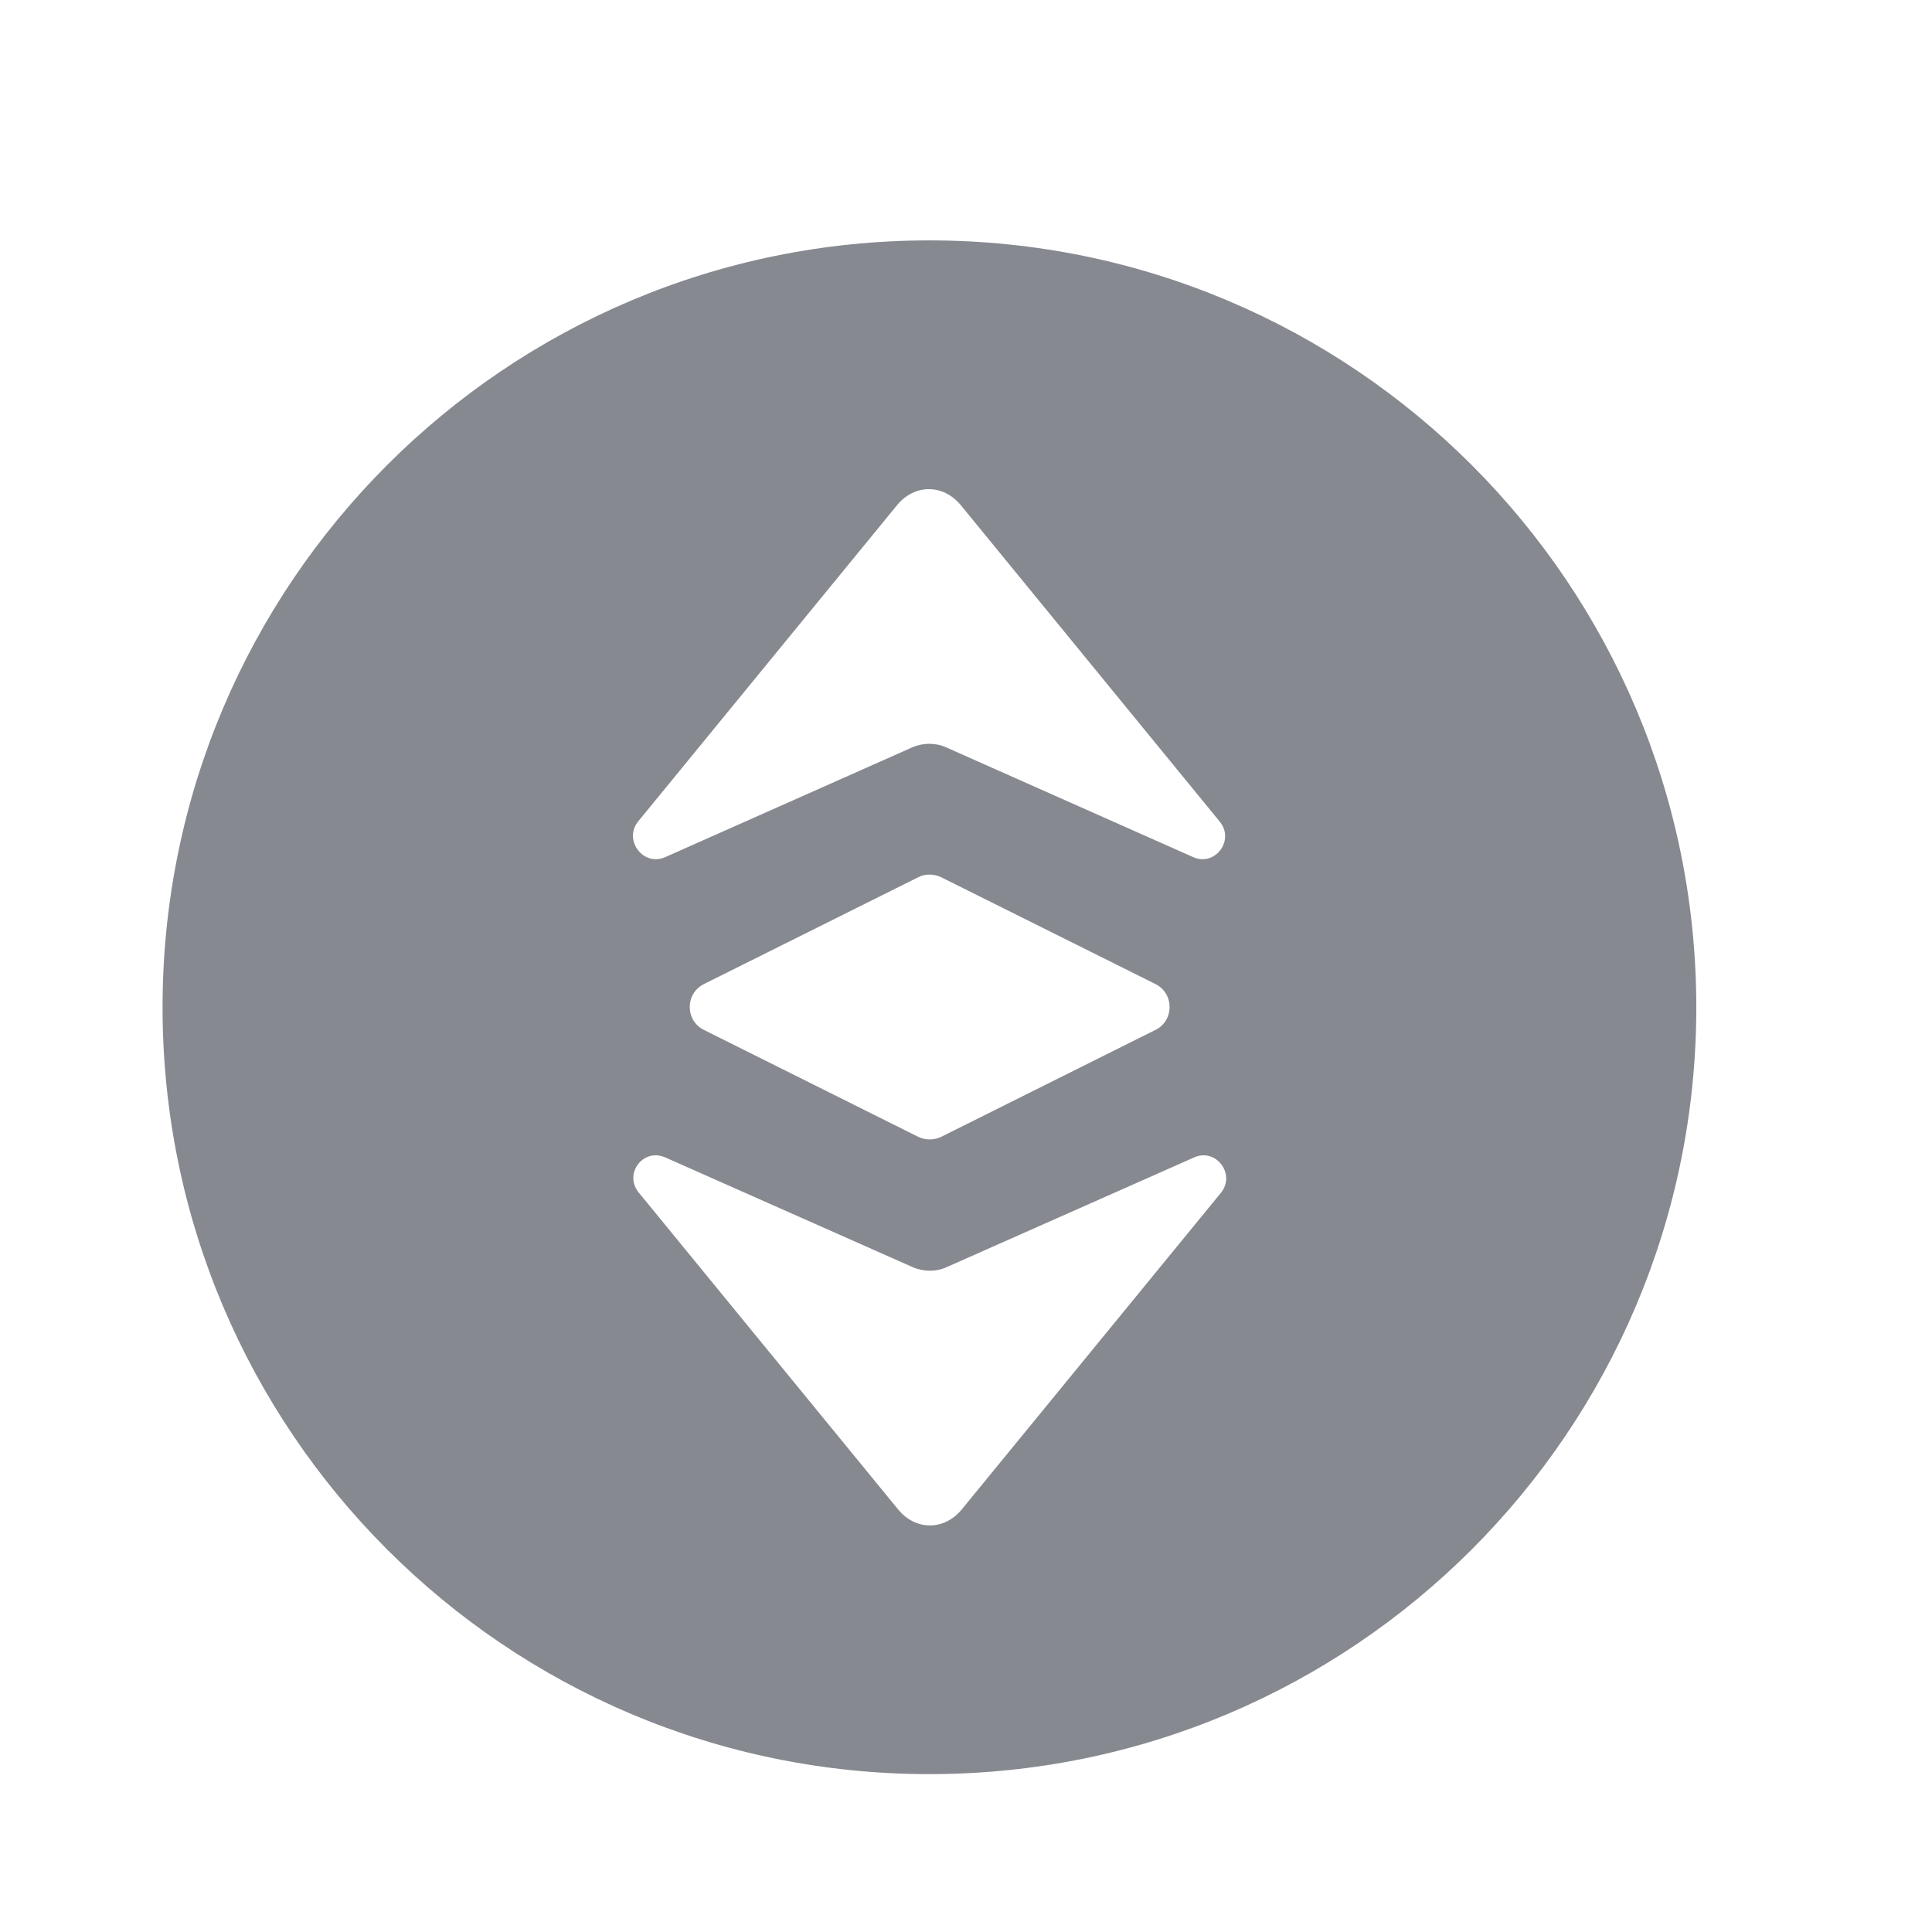 <svg xmlns="http://www.w3.org/2000/svg" viewBox="0 0 21 21" fill="none">
  <path fill-rule="evenodd" clip-rule="evenodd" d="M1.767 10.949C1.767 6.345 5.499 2.613 10.102 2.613C14.706 2.613 18.438 6.345 18.438 10.949C18.438 15.552 14.706 19.284 10.102 19.284C5.499 19.284 1.767 15.552 1.767 10.949ZM9.917 8.123L7.232 9.316C6.995 9.423 6.776 9.136 6.933 8.933L9.748 5.494C9.939 5.258 10.254 5.258 10.446 5.494L13.26 8.933C13.424 9.136 13.204 9.423 12.968 9.316L10.283 8.123C10.17 8.072 10.035 8.072 9.917 8.123ZM9.922 13.774L7.232 12.581C6.989 12.474 6.776 12.761 6.944 12.964L9.759 16.403C9.95 16.64 10.266 16.64 10.457 16.403L13.272 12.964C13.435 12.761 13.215 12.474 12.979 12.581L10.288 13.774C10.176 13.825 10.04 13.825 9.922 13.774ZM7.654 10.695L9.979 9.536C10.057 9.496 10.147 9.496 10.232 9.536L12.557 10.695C12.765 10.797 12.765 11.095 12.557 11.196L10.232 12.356C10.153 12.395 10.057 12.395 9.979 12.356L7.654 11.196C7.445 11.095 7.445 10.797 7.654 10.695Z" fill="#868990"/>
</svg>